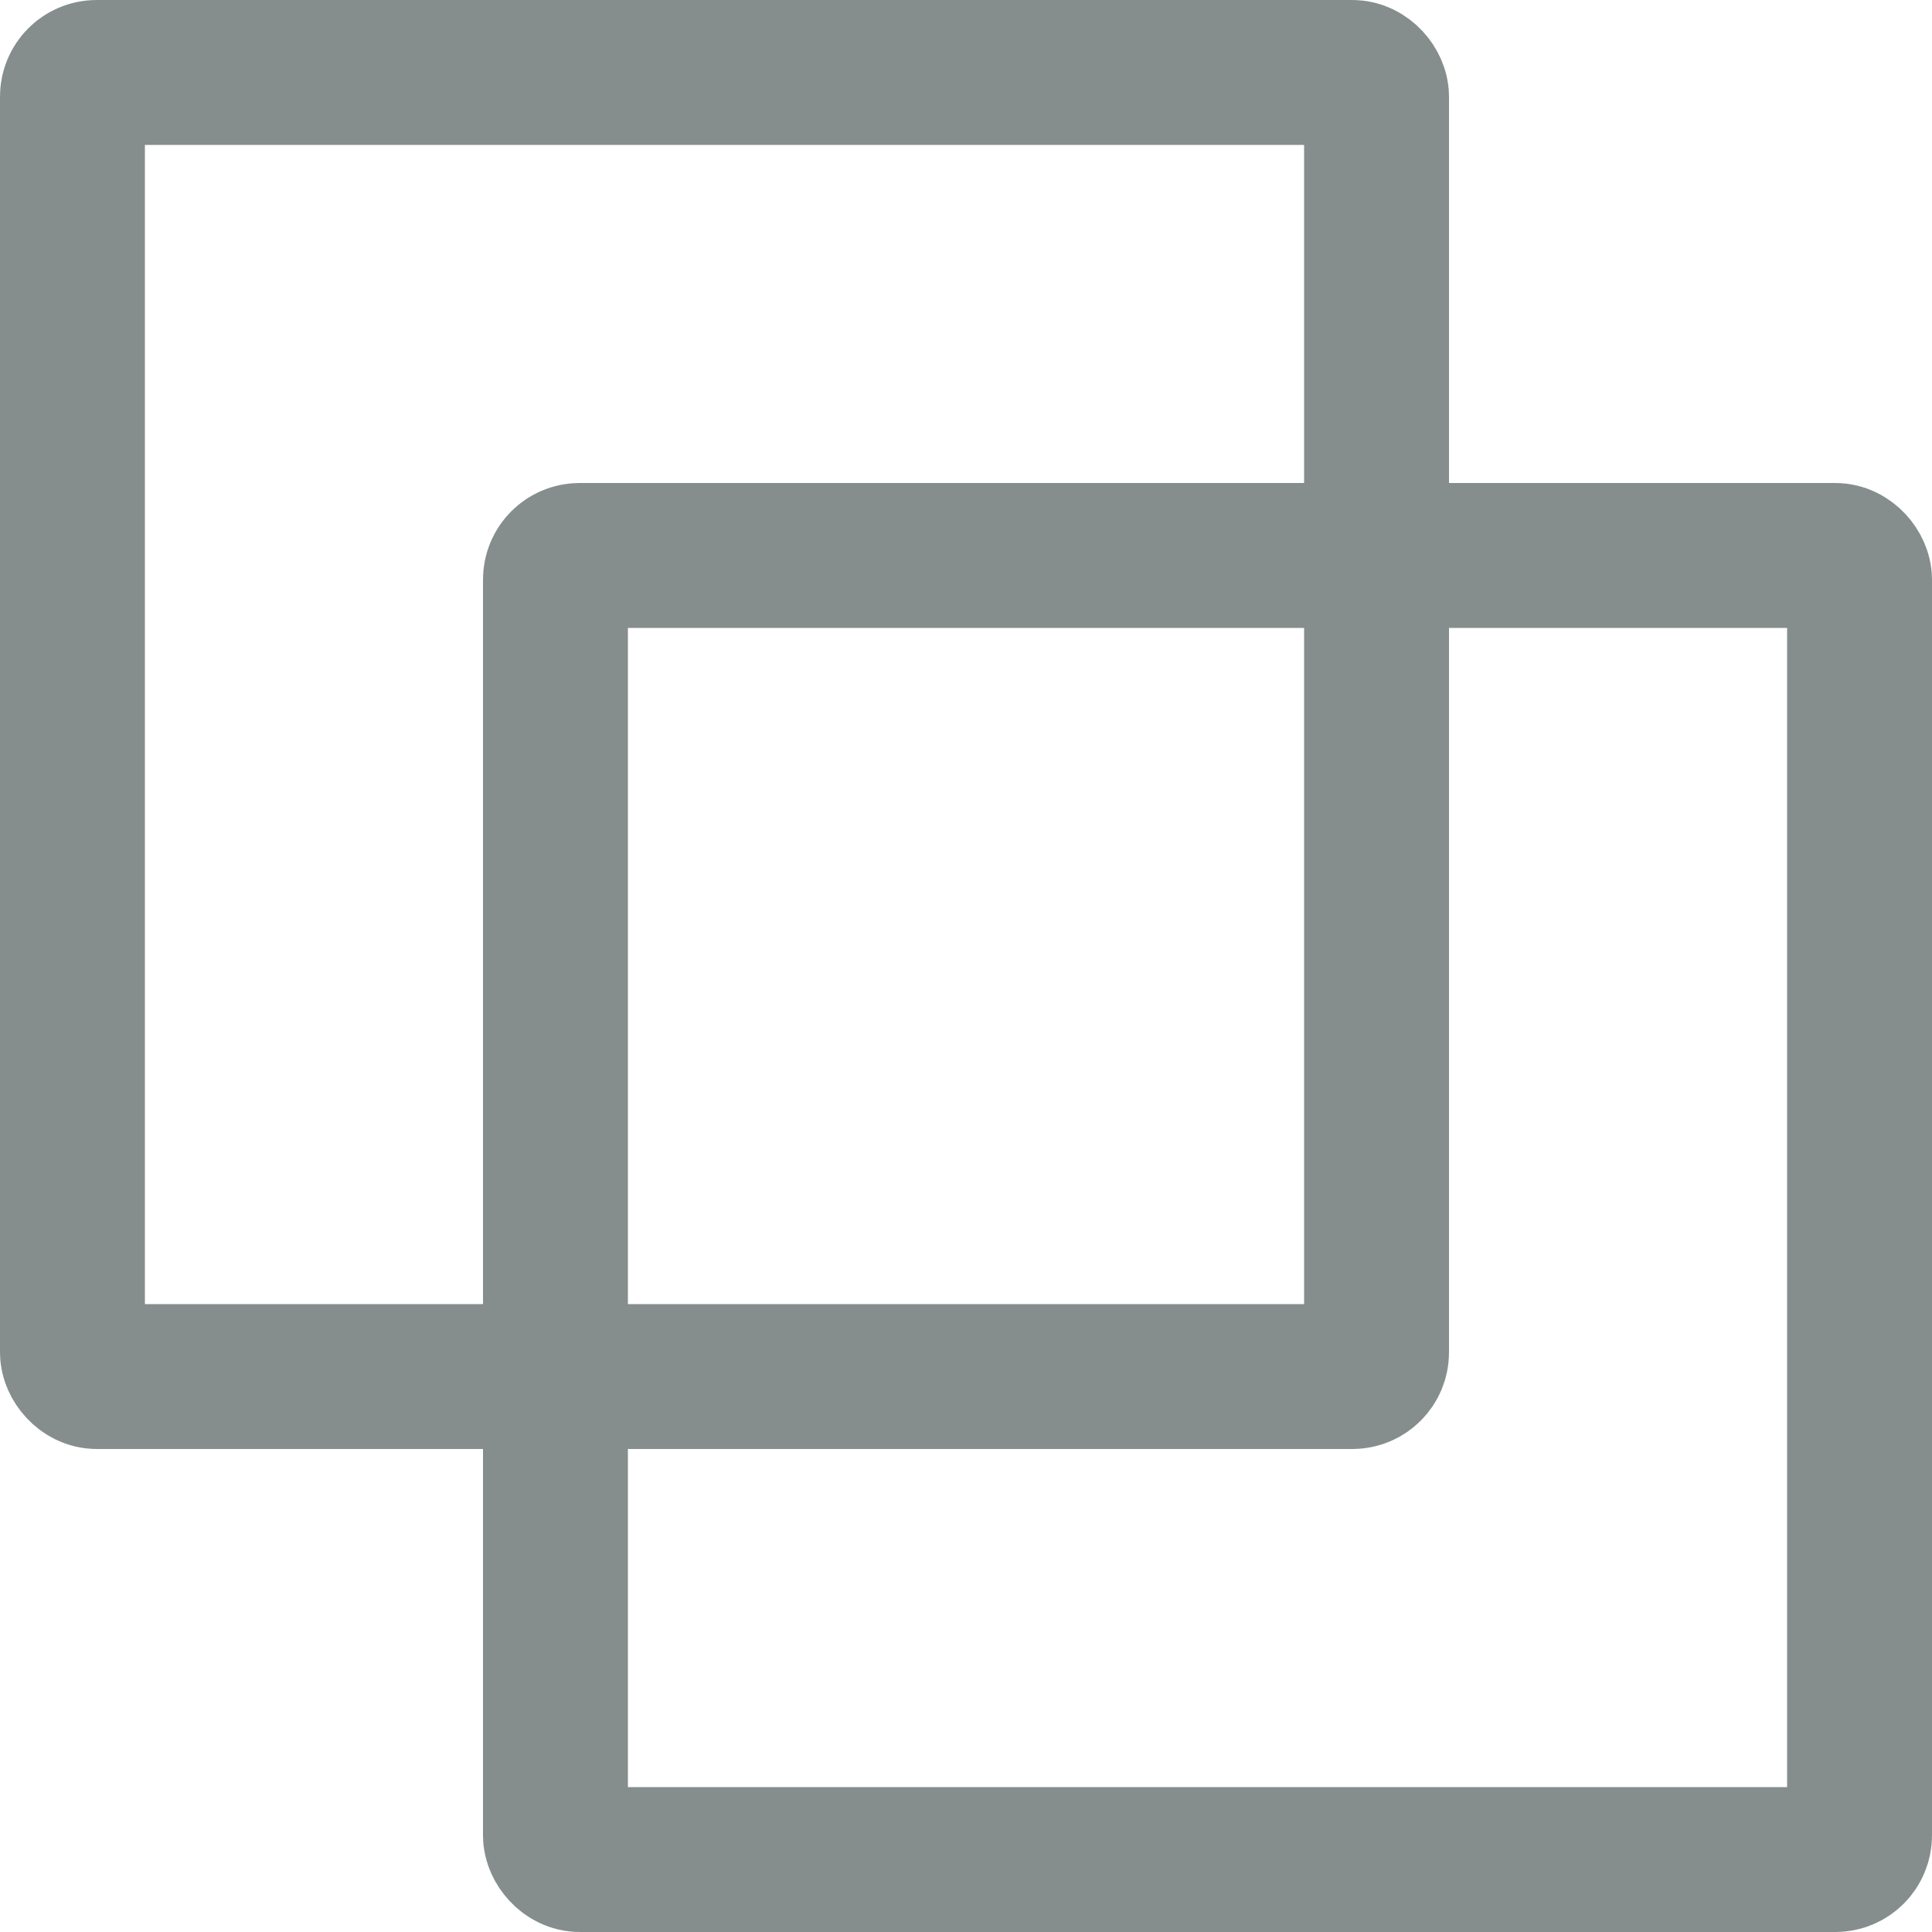 <svg id="Component_10_1" data-name="Component 10 – 1" xmlns="http://www.w3.org/2000/svg" width="20" height="20" viewBox="0 0 20 20">
  <g id="Rectangle_16" data-name="Rectangle 16" fill="none" stroke="#858d8d" stroke-width="1.5">
    <rect width="15" height="15" rx="1" stroke="none"/>
    <rect x="0.75" y="0.75" width="13.5" height="13.5" rx="0.25" fill="none"/>
  </g>
  <g id="Rectangle_17" data-name="Rectangle 17" transform="translate(5 5)" fill="none" stroke="#858d8d" stroke-width="1.5">
    <rect width="15" height="15" rx="1" stroke="none"/>
    <rect x="0.75" y="0.75" width="13.5" height="13.5" rx="0.25" fill="none"/>
  </g>
</svg>
